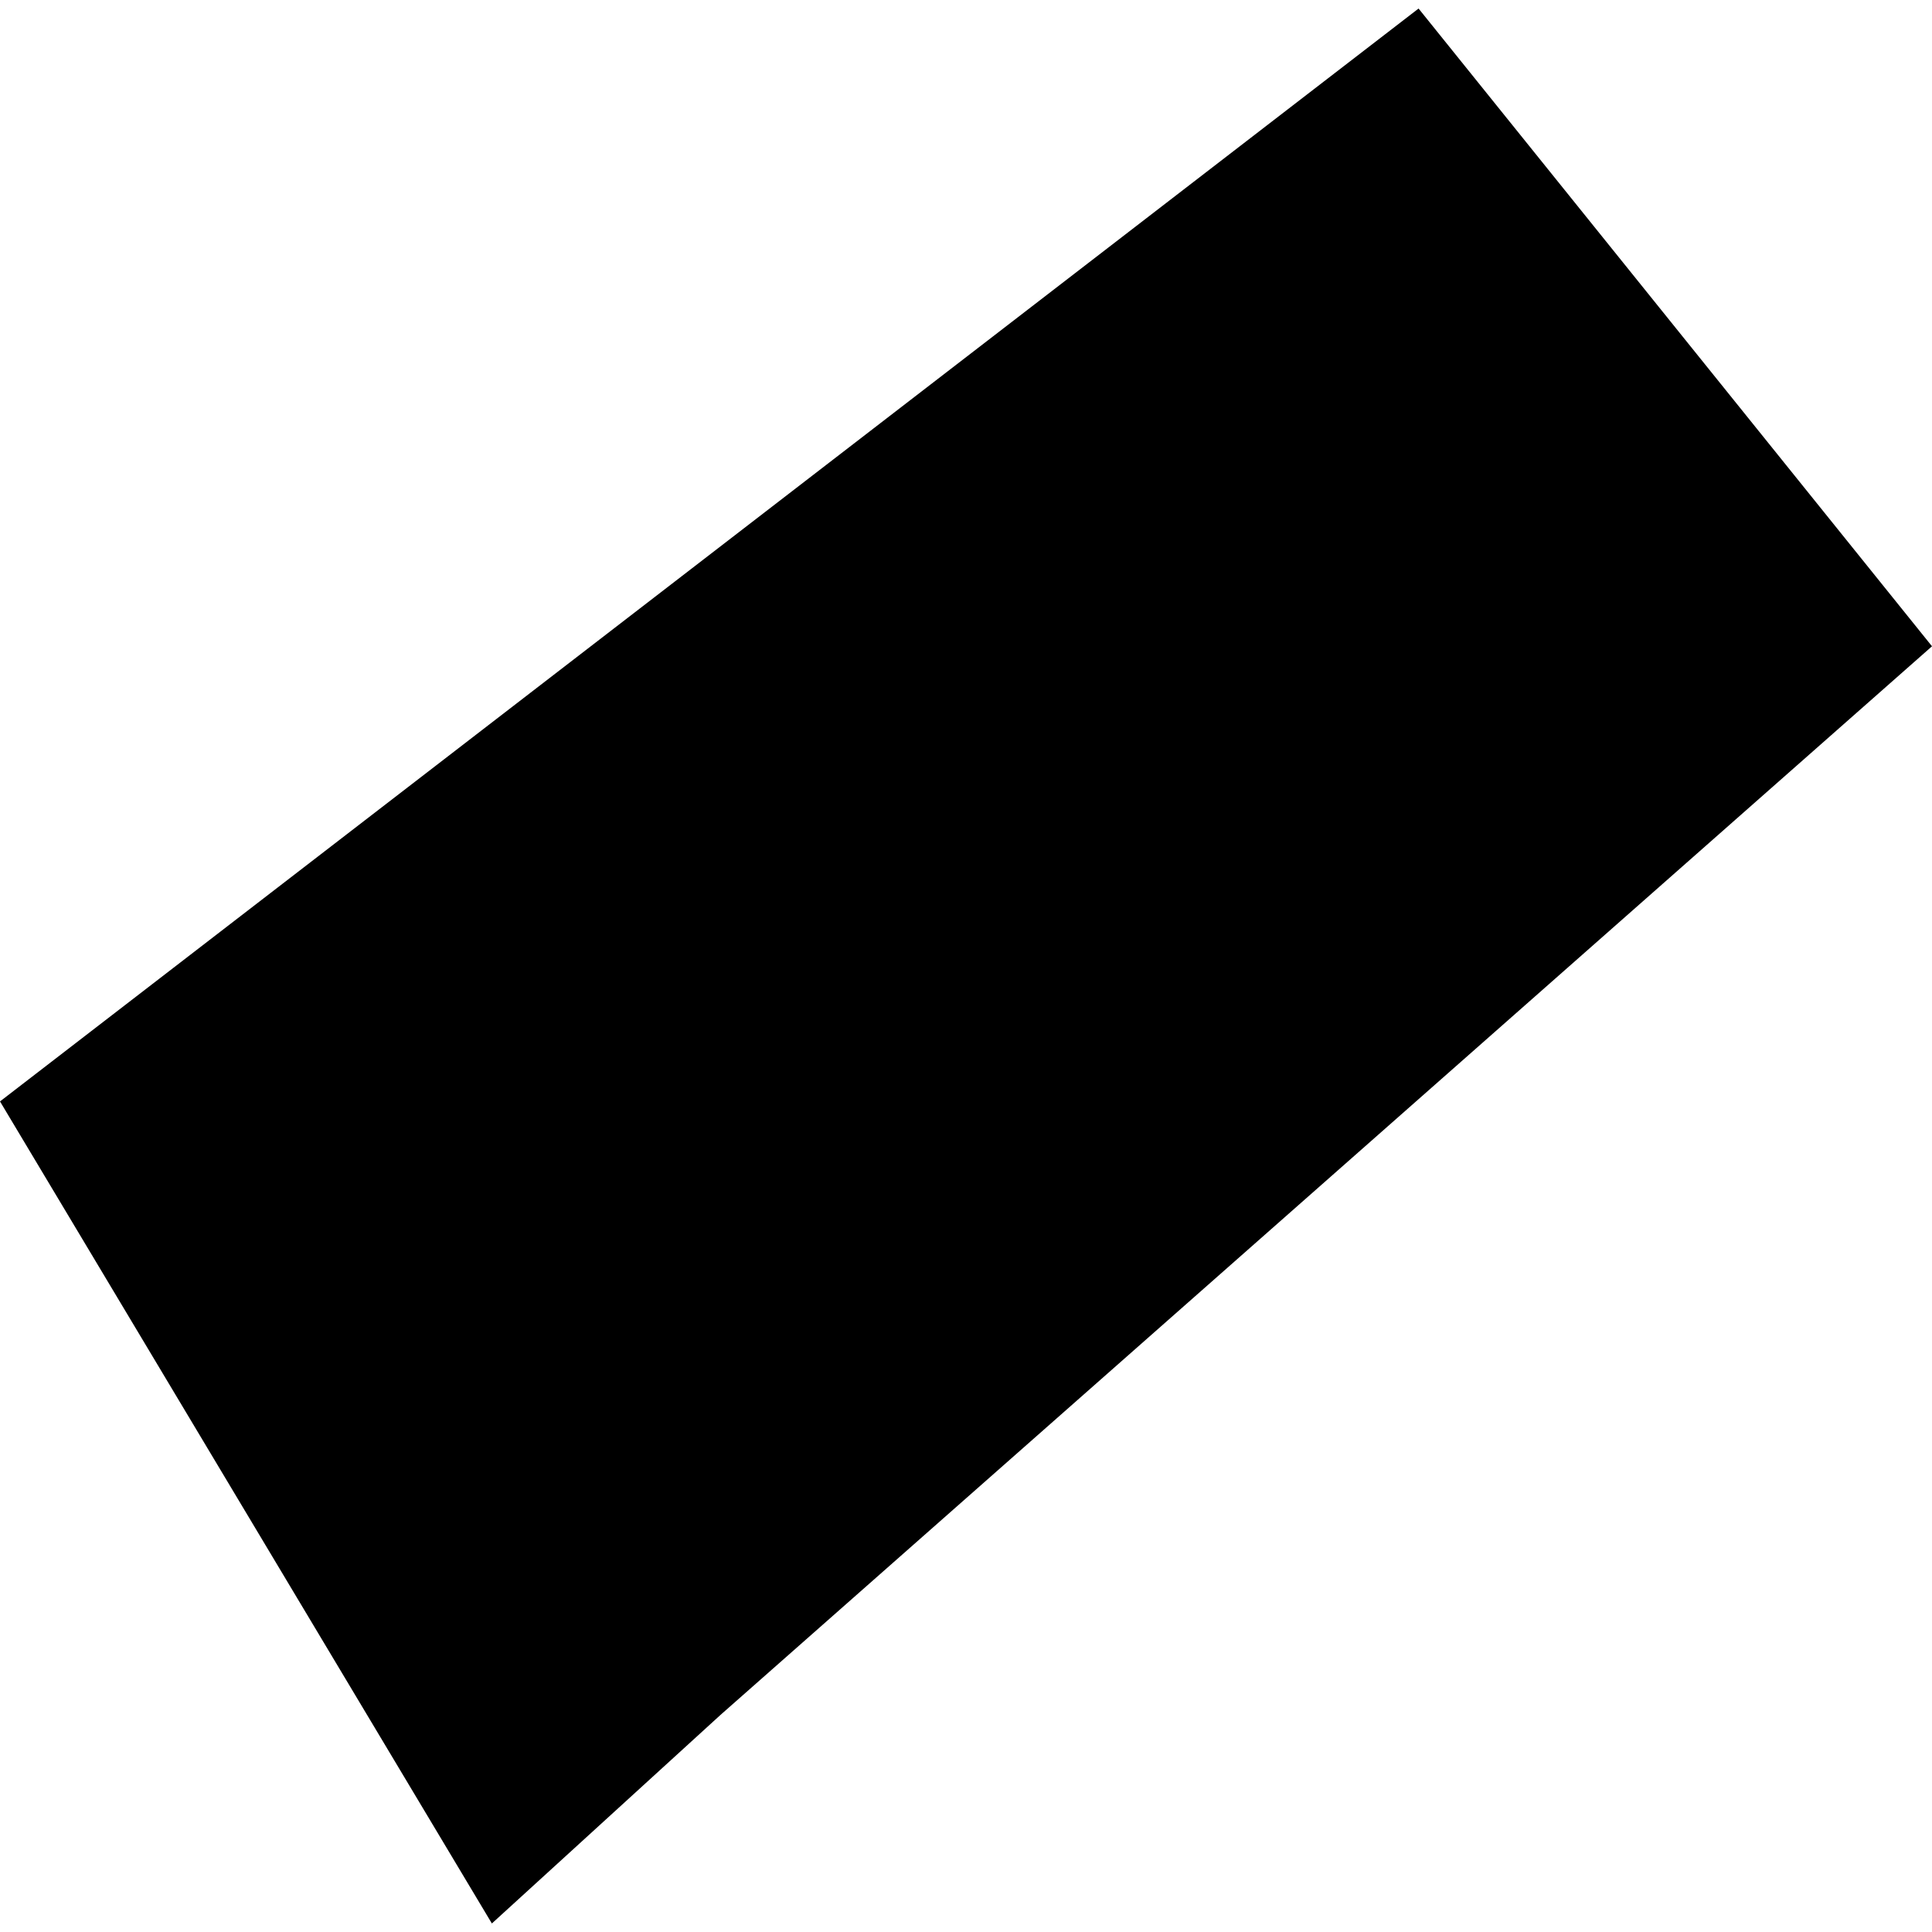 <?xml version="1.0" encoding="utf-8" standalone="no"?>
<!DOCTYPE svg PUBLIC "-//W3C//DTD SVG 1.1//EN"
  "http://www.w3.org/Graphics/SVG/1.1/DTD/svg11.dtd">
<!-- Created with matplotlib (https://matplotlib.org/) -->
<svg height="288pt" version="1.1" viewBox="0 0 288 288" width="288pt" xmlns="http://www.w3.org/2000/svg" xmlns:xlink="http://www.w3.org/1999/xlink">
 <defs>
  <style type="text/css">
*{stroke-linecap:butt;stroke-linejoin:round;}
  </style>
 </defs>
 <g id="figure_1">
  <g id="patch_1">
   <path d="M 0 288 
L 288 288 
L 288 0 
L 0 0 
z
" style="fill:none;opacity:0;"/>
  </g>
  <g id="axes_1">
   <g id="PatchCollection_1">
    <path clip-path="url(#p027639a901)" d="M 0 164.187 
L 211.464 1.272 
L 288 96.34 
L 107.414 255.629 
L 73.322 286.728 
L 0 164.187 
"/>
   </g>
  </g>
 </g>
 <defs>
  <clipPath id="p027639a901">
   <rect height="285.455" width="288" x="0" y="1.272"/>
  </clipPath>
 </defs>
</svg>
